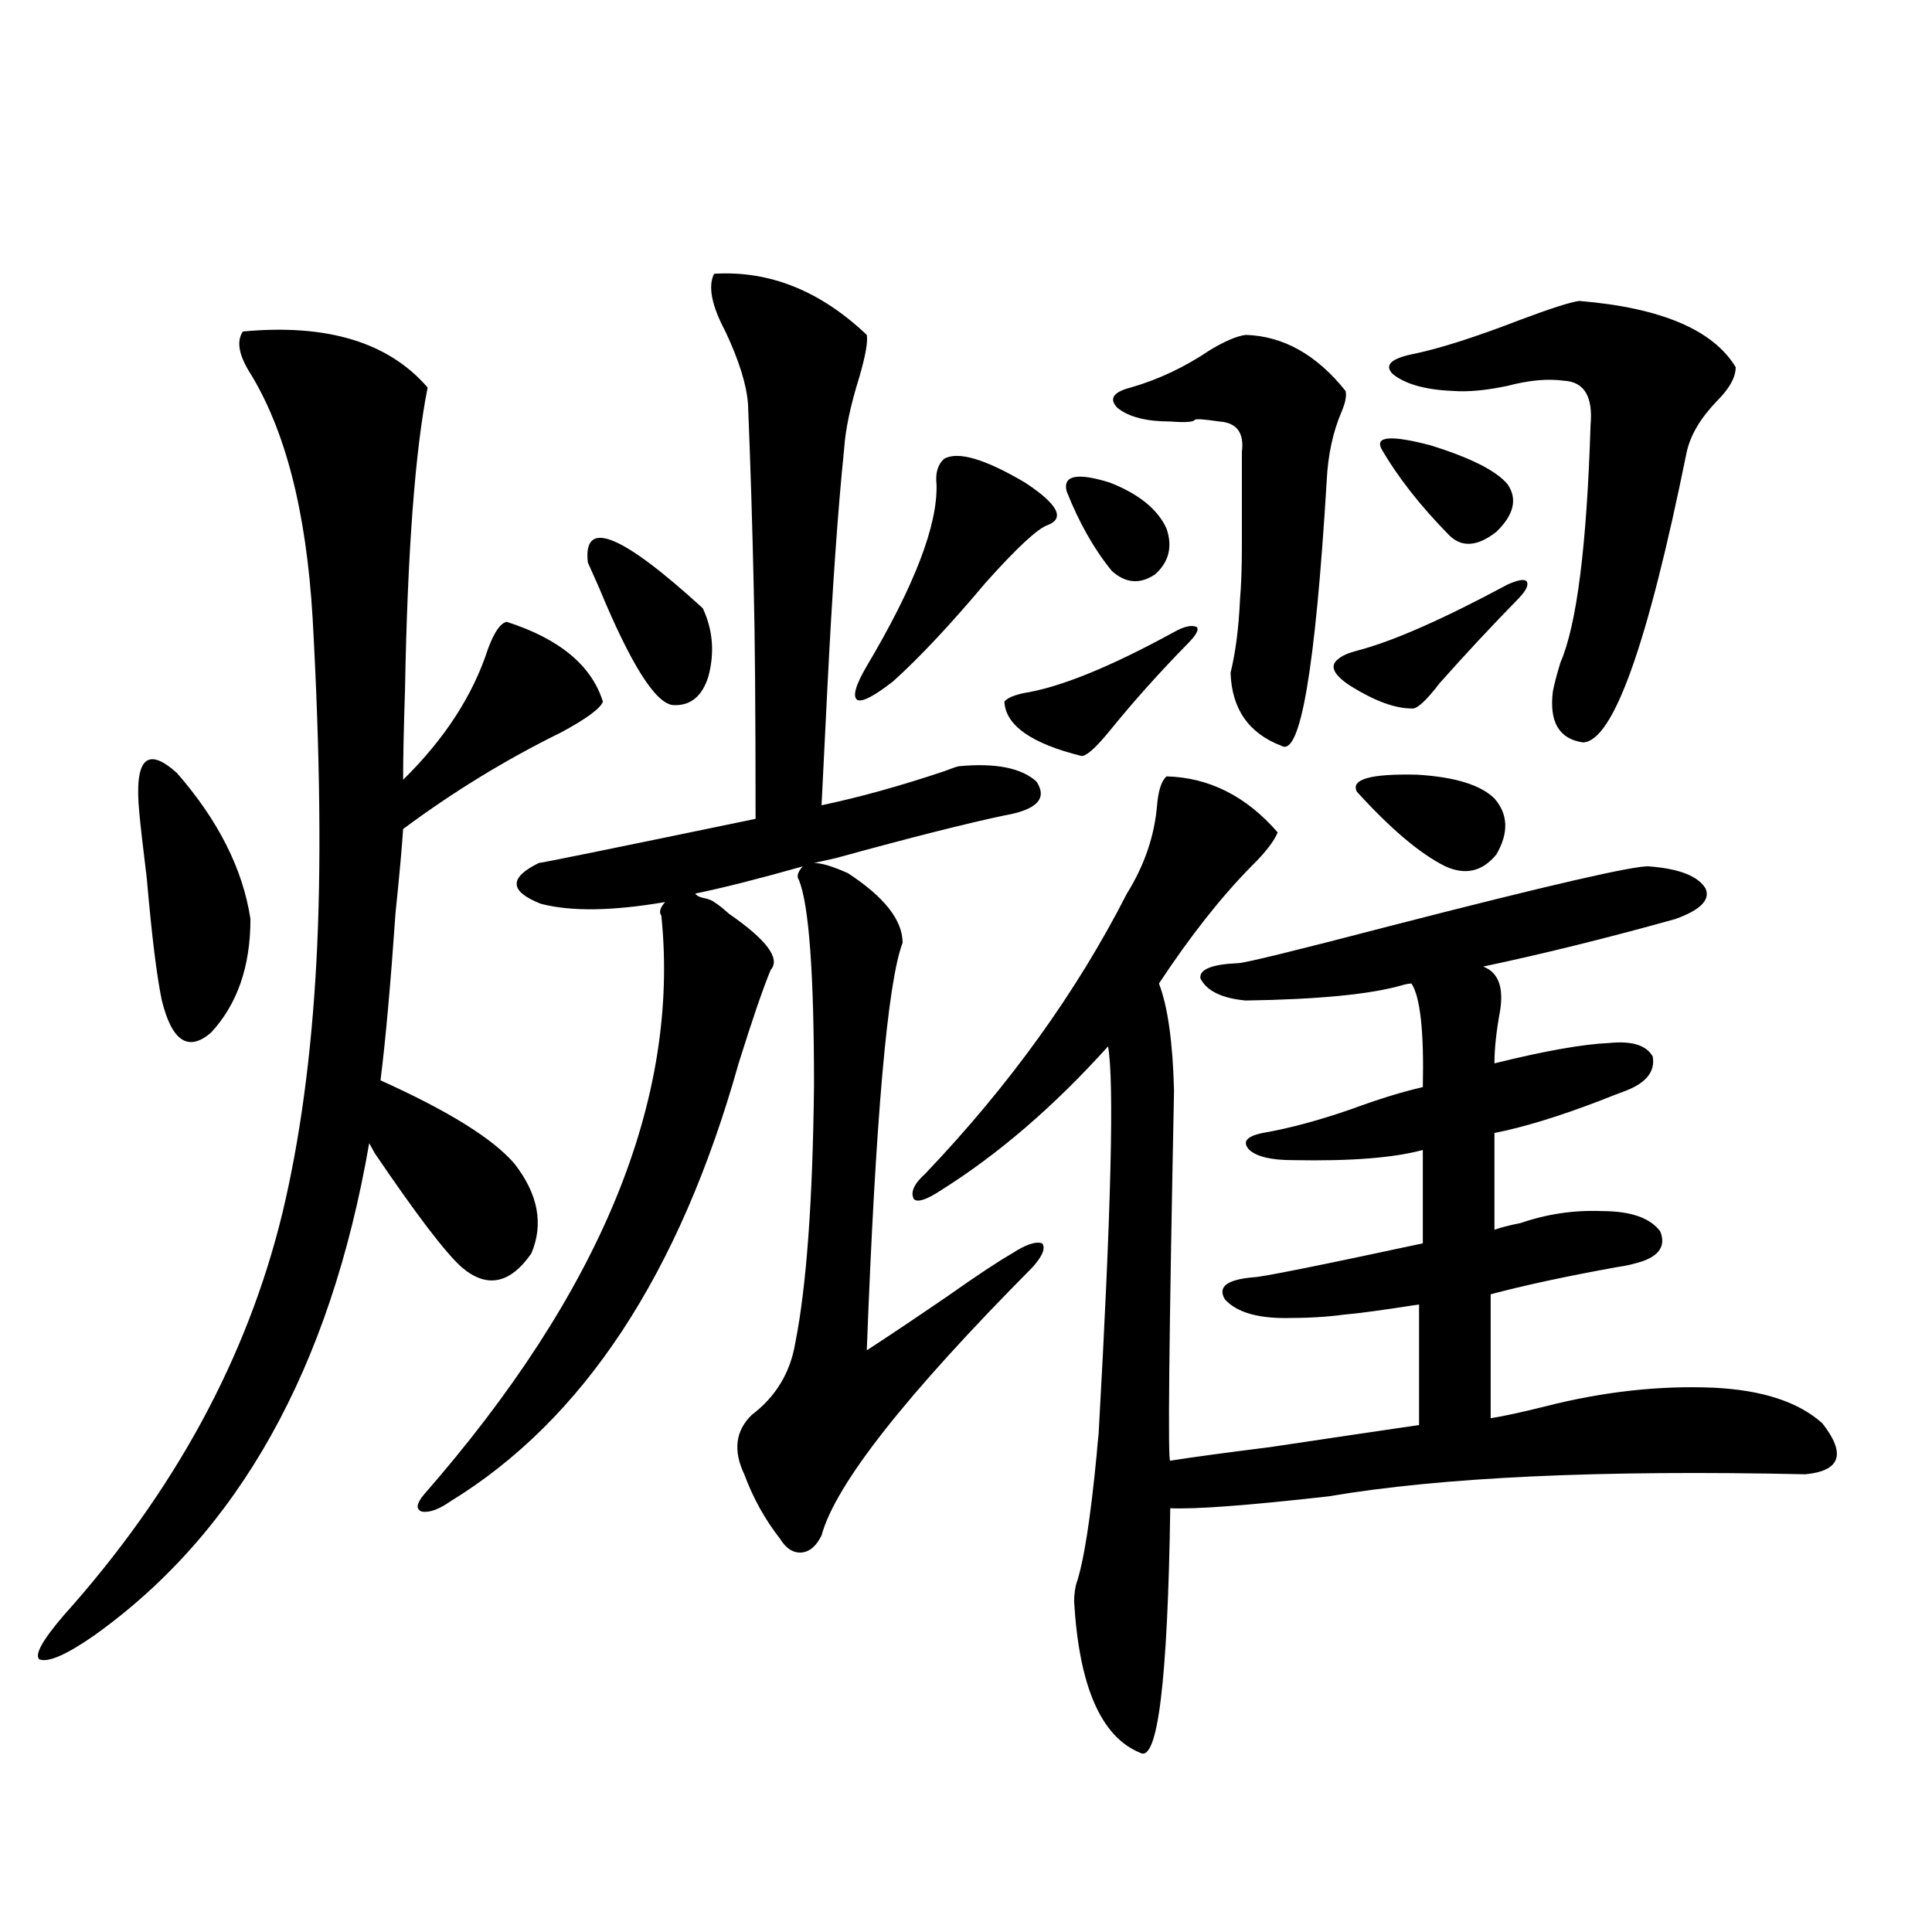 <?xml version="1.0" encoding="utf-8"?>
<!-- Generator: Adobe Illustrator 16.0.0, SVG Export Plug-In . SVG Version: 6.00 Build 0)  -->
<!DOCTYPE svg PUBLIC "-//W3C//DTD SVG 1.1//EN" "http://www.w3.org/Graphics/SVG/1.1/DTD/svg11.dtd">
<svg version="1.1" id="图层_1" xmlns="http://www.w3.org/2000/svg" xmlns:xlink="http://www.w3.org/1999/xlink" x="0px" y="0px"
	 width="1000px" height="1000px" viewBox="0 0 1000 1000" enable-background="new 0 0 1000 1000" xml:space="preserve">
<path d="M125.729,171.582c43.566-4.092,75.44,5.576,95.607,29.004c-6.509,32.822-10.411,84.966-11.707,156.445
	c-0.655,19.927-0.976,35.459-0.976,46.582c21.463-21.094,36.097-43.643,43.901-67.676c3.247-8.789,6.494-13.472,9.756-14.063
	c27.316,8.789,43.901,22.563,49.755,41.309c-1.311,3.516-8.46,8.789-21.463,15.82c-28.627,14.063-55.943,30.762-81.949,50.098
	c-0.655,9.971-1.951,24.321-3.902,43.066c-2.606,37.505-5.213,66.509-7.805,87.012c35.121,15.82,58.2,30.186,69.267,43.066
	c12.348,15.82,15.274,31.353,8.78,46.582c-11.066,15.82-23.094,18.169-36.097,7.031c-8.46-7.607-23.414-27.246-44.877-58.887
	c-1.311-2.334-2.286-4.092-2.927-5.273c-20.167,116.606-67.65,201.572-142.436,254.883c-14.313,9.957-23.749,14.063-28.292,12.305
	c-2.606-2.348,1.616-9.97,12.683-22.852C90.272,772.178,128,702.744,146.216,627.734c9.101-38.081,14.954-81.436,17.561-130.078
	c2.592-48.037,1.951-107.227-1.951-177.539c-3.262-55.659-14.313-98.438-33.17-128.32
	C123.442,183.008,122.467,176.279,125.729,171.582z M72.071,420.313c-2.606-27.534,3.902-34.277,19.512-20.215
	c21.463,24.609,34.146,49.81,38.048,75.586c0,24.609-6.829,44.248-20.487,58.887c-11.707,9.971-20.167,4.395-25.365-16.699
	c-2.606-12.305-5.213-33.398-7.805-63.281C74.022,438.77,72.712,427.344,72.071,420.313z M369.625,466.895
	c1.951,1.182,4.543,3.228,7.805,6.152c19.512,13.486,26.661,23.154,21.463,29.004c-3.902,9.38-9.436,25.488-16.585,48.34
	c-30.578,108.984-80.333,184.57-149.265,226.758c-5.854,4.106-10.731,5.864-14.634,5.273c-3.262-1.167-2.927-4.092,0.976-8.789
	c91.705-104.878,132.68-204.785,122.924-299.707c-1.311-1.758-0.655-4.092,1.951-7.031c-27.316,4.697-48.779,4.985-64.389,0.879
	c-16.265-6.44-16.585-13.472-0.976-21.094c1.296,0,38.688-7.607,112.192-22.852c0-55.659-0.335-95.801-0.976-120.41
	c-0.655-30.459-1.631-61.812-2.927-94.043c-0.655-9.956-4.558-22.549-11.707-37.793c-7.164-13.472-9.115-23.428-5.854-29.883
	c28.612-1.758,54.953,8.789,79.022,31.641c0.641,3.516-0.655,10.85-3.902,21.973c-4.558,14.653-7.164,26.958-7.805,36.914
	c-3.262,31.641-6.188,73.54-8.78,125.684c-1.311,25.791-2.286,45.415-2.927,58.887c19.512-4.092,40.64-9.956,63.413-17.578
	c4.543-1.758,7.149-2.637,7.805-2.637c18.856-1.758,32.194,0.879,39.999,7.91c5.854,8.789,0.32,14.653-16.585,17.578
	c-19.512,4.106-48.459,11.426-86.827,21.973c-5.213,1.182-9.115,2.061-11.707,2.637c3.902,0,9.756,1.758,17.561,5.273
	c18.856,12.305,28.292,24.321,28.292,36.035c-7.805,20.518-13.993,90.83-18.536,210.938c11.707-7.607,25.686-16.987,41.95-28.125
	c14.954-10.547,26.006-17.866,33.17-21.973c7.149-4.683,12.348-6.44,15.609-5.273c1.951,2.349,0.32,6.455-4.878,12.305
	c-65.699,66.221-102.116,112.5-109.266,138.867c-2.606,5.273-5.854,8.213-9.756,8.789c-4.558,0.591-8.46-1.758-11.707-7.031
	c-7.805-9.956-13.993-21.094-18.536-33.398c-5.854-12.305-4.558-22.549,3.902-30.762c12.348-9.365,19.832-21.67,22.438-36.914
	c5.854-29.292,9.101-73.828,9.756-133.594c0-58.008-2.606-93.452-7.805-106.348c-1.311-1.758-0.655-4.092,1.951-7.031
	c-22.773,6.455-41.31,11.138-55.608,14.063c0.641,1.182,2.592,2.061,5.854,2.637C367.674,465.728,368.97,466.318,369.625,466.895z
	 M304.261,291.113c-2.606-22.852,17.226-14.941,59.511,23.73c5.198,11.138,6.174,22.852,2.927,35.156
	c-3.262,10.547-9.436,15.532-18.536,14.941c-9.115-1.167-21.798-21.382-38.048-60.645
	C307.508,298.447,305.557,294.053,304.261,291.113z M488.646,237.5c7.149-4.092,21.128,0,41.95,12.305
	c16.905,11.138,20.808,18.457,11.707,21.973c-5.213,1.758-15.944,11.729-32.194,29.883c-18.216,21.685-34.146,38.672-47.804,50.977
	c-9.756,7.622-15.944,10.85-18.536,9.668c-2.606-1.758-0.976-7.607,4.878-17.578c24.71-41.597,36.737-72.949,36.097-94.043
	C484.089,244.834,485.385,240.439,488.646,237.5z M853.516,448.438c15.609,1.182,25.365,4.985,29.268,11.426
	c2.592,5.864-2.606,11.138-15.609,15.82c-35.776,9.971-68.946,18.169-99.51,24.609c7.805,2.939,10.731,10.547,8.78,22.852
	c-1.951,10.547-2.927,19.639-2.927,27.246c26.006-6.44,45.853-9.956,59.511-10.547c11.707-1.167,19.177,1.182,22.438,7.031
	c1.296,7.622-3.262,13.486-13.658,17.578c-3.262,1.182-7.805,2.939-13.658,5.273c-21.463,8.213-39.679,13.774-54.633,16.699v50.098
	c3.247-1.167,7.805-2.334,13.658-3.516c13.658-4.683,27.637-6.729,41.95-6.152c14.954,0,25.03,3.516,30.243,10.547
	c3.247,8.213-1.311,13.774-13.658,16.699c-1.951,0.591-4.878,1.182-8.78,1.758c-26.021,4.697-47.804,9.38-65.364,14.063v64.16
	c7.149-1.167,16.585-3.213,28.292-6.152c29.908-7.607,58.855-10.835,86.827-9.668c25.365,1.182,44.222,7.334,56.584,18.457
	c12.348,15.82,9.421,24.609-8.78,26.367c-106.019-2.334-188.288,1.47-246.823,11.426c-41.63,4.697-68.946,6.743-81.949,6.152
	c-1.311,89.648-6.509,131.836-15.609,126.563c-20.167-8.212-31.554-34.277-34.146-78.223c0-2.925,0.32-5.85,0.976-8.789
	c3.902-11.123,7.47-33.687,10.731-67.676c0-0.576,0.32-4.092,0.976-10.547c6.494-115.425,8.125-182.222,4.878-200.391
	c-27.972,31.064-56.919,55.962-86.827,74.707c-7.164,4.697-11.707,6.152-13.658,4.395c-1.951-3.516,0-7.91,5.854-13.184
	c43.566-45.703,78.367-94.043,104.388-145.02c9.101-14.639,14.299-29.883,15.609-45.703c0.641-7.607,2.271-12.593,4.878-14.941
	c22.104,0.591,41.295,10.259,57.56,29.004c-1.951,4.697-6.509,10.547-13.658,17.578c-15.609,15.82-31.554,36.035-47.804,60.645
	c4.543,11.729,7.149,30.186,7.805,55.371c-2.606,129.502-3.262,193.359-1.951,191.602c11.052-1.758,28.292-4.092,51.706-7.031
	c31.219-4.683,56.904-8.486,77.071-11.426v-62.402c-18.871,2.939-31.874,4.697-39.023,5.273c-8.46,1.182-18.536,1.758-30.243,1.758
	c-14.969,0-25.365-3.213-31.219-9.668c-3.902-6.44,0.976-10.244,14.634-11.426c3.902,0,33.17-5.85,87.803-17.578v-48.34
	c-14.969,4.106-37.407,5.864-67.315,5.273c-11.066,0-18.536-1.758-22.438-5.273c-3.902-4.092-1.631-7.031,6.829-8.789
	c13.658-2.334,28.933-6.44,45.853-12.305c14.299-5.273,26.661-9.077,37.072-11.426c0.641-28.701-1.311-46.582-5.854-53.613
	c-1.311,0-2.927,0.303-4.878,0.879c-16.265,4.697-43.261,7.334-80.974,7.91c-12.362-1.167-20.167-4.971-23.414-11.426
	c-0.655-4.683,5.854-7.319,19.512-7.91c3.247,0,29.588-6.44,79.022-19.336C801.81,458.105,846.352,447.861,853.516,448.438z
	 M607.668,327.148c5.198-2.925,9.101-3.804,11.707-2.637c1.296,1.182,0,3.818-3.902,7.91
	c-14.969,15.244-28.627,30.474-40.975,45.703c-7.164,8.789-12.042,13.184-14.634,13.184c-26.021-6.44-39.358-15.82-39.999-28.125
	c1.296-1.758,4.543-3.213,9.756-4.395C548.478,355.864,574.498,345.317,607.668,327.148z M603.766,273.535
	c3.247,9.38,1.296,17.29-5.854,23.73c-7.805,5.273-15.289,4.697-22.438-1.758c-9.115-11.123-16.92-24.897-23.414-41.309
	c-1.951-8.198,5.519-9.668,22.438-4.395C589.452,255.669,599.208,263.579,603.766,273.535z M644.74,173.34
	c19.512,0.591,36.737,10.259,51.706,29.004c0.641,2.349,0,5.864-1.951,10.547c-4.558,10.547-7.164,22.563-7.805,36.035
	c-5.854,97.271-13.658,142.974-23.414,137.109c-16.92-6.44-25.7-19.033-26.341-37.793c2.592-10.547,4.223-23.14,4.878-37.793
	c0.641-7.607,0.976-16.699,0.976-27.246c0-8.789,0-24.019,0-45.703c0-0.576,0-1.758,0-3.516c1.296-9.956-2.606-15.229-11.707-15.82
	c-7.805-1.167-12.042-1.455-12.683-0.879c-0.655,1.182-4.878,1.47-12.683,0.879c-12.362,0-21.463-2.334-27.316-7.031
	c-4.558-4.683-2.286-8.198,6.829-10.547c14.299-4.092,27.957-10.547,40.975-19.336C634.009,176.567,640.183,173.931,644.74,173.34z
	 M780.347,302.539c5.198-2.334,8.445-2.925,9.756-1.758c1.296,1.758,0,4.697-3.902,8.789
	c-14.313,14.653-27.972,29.307-40.975,43.945c-7.164,9.38-12.042,13.774-14.634,13.184c-8.46,0-18.871-3.804-31.219-11.426
	c-9.115-5.85-11.387-10.547-6.829-14.063c1.951-1.758,5.198-3.213,9.756-4.395C720.501,332.134,746.521,320.708,780.347,302.539z
	 M702.3,409.766c-3.262-6.44,7.149-9.365,31.219-8.789c19.512,1.182,32.835,5.273,39.999,12.305
	c7.149,8.213,7.47,17.881,0.976,29.004c-7.164,8.789-15.944,10.85-26.341,6.152C735.135,441.997,719.86,429.102,702.3,409.766z
	 M780.347,250.684c5.198,7.622,3.247,15.82-5.854,24.609c-9.756,7.622-17.896,8.213-24.39,1.758
	c-14.969-15.229-26.676-30.171-35.121-44.824c-3.262-6.44,5.198-7.031,25.365-1.758
	C761.155,236.924,774.493,243.652,780.347,250.684z M817.419,155.762c42.271,3.516,69.267,14.941,80.974,34.277
	c0,5.273-3.262,11.138-9.756,17.578c-8.46,8.789-13.658,17.578-15.609,26.367c-20.167,99.619-38.048,149.717-53.657,150.293
	c-12.362-1.758-17.561-10.547-15.609-26.367c0.641-3.516,1.951-8.486,3.902-14.941c8.445-19.336,13.658-60.342,15.609-123.047
	c1.296-14.639-3.262-22.261-13.658-22.852c-8.46-1.167-18.216-0.288-29.268,2.637c-11.066,2.349-20.487,3.228-28.292,2.637
	c-14.313-0.576-24.725-3.516-31.219-8.789c-4.558-4.683-0.655-8.198,11.707-10.547c13.658-2.925,31.859-8.789,54.633-17.578
	C802.785,159.58,812.861,156.353,817.419,155.762z"/>
</svg>
